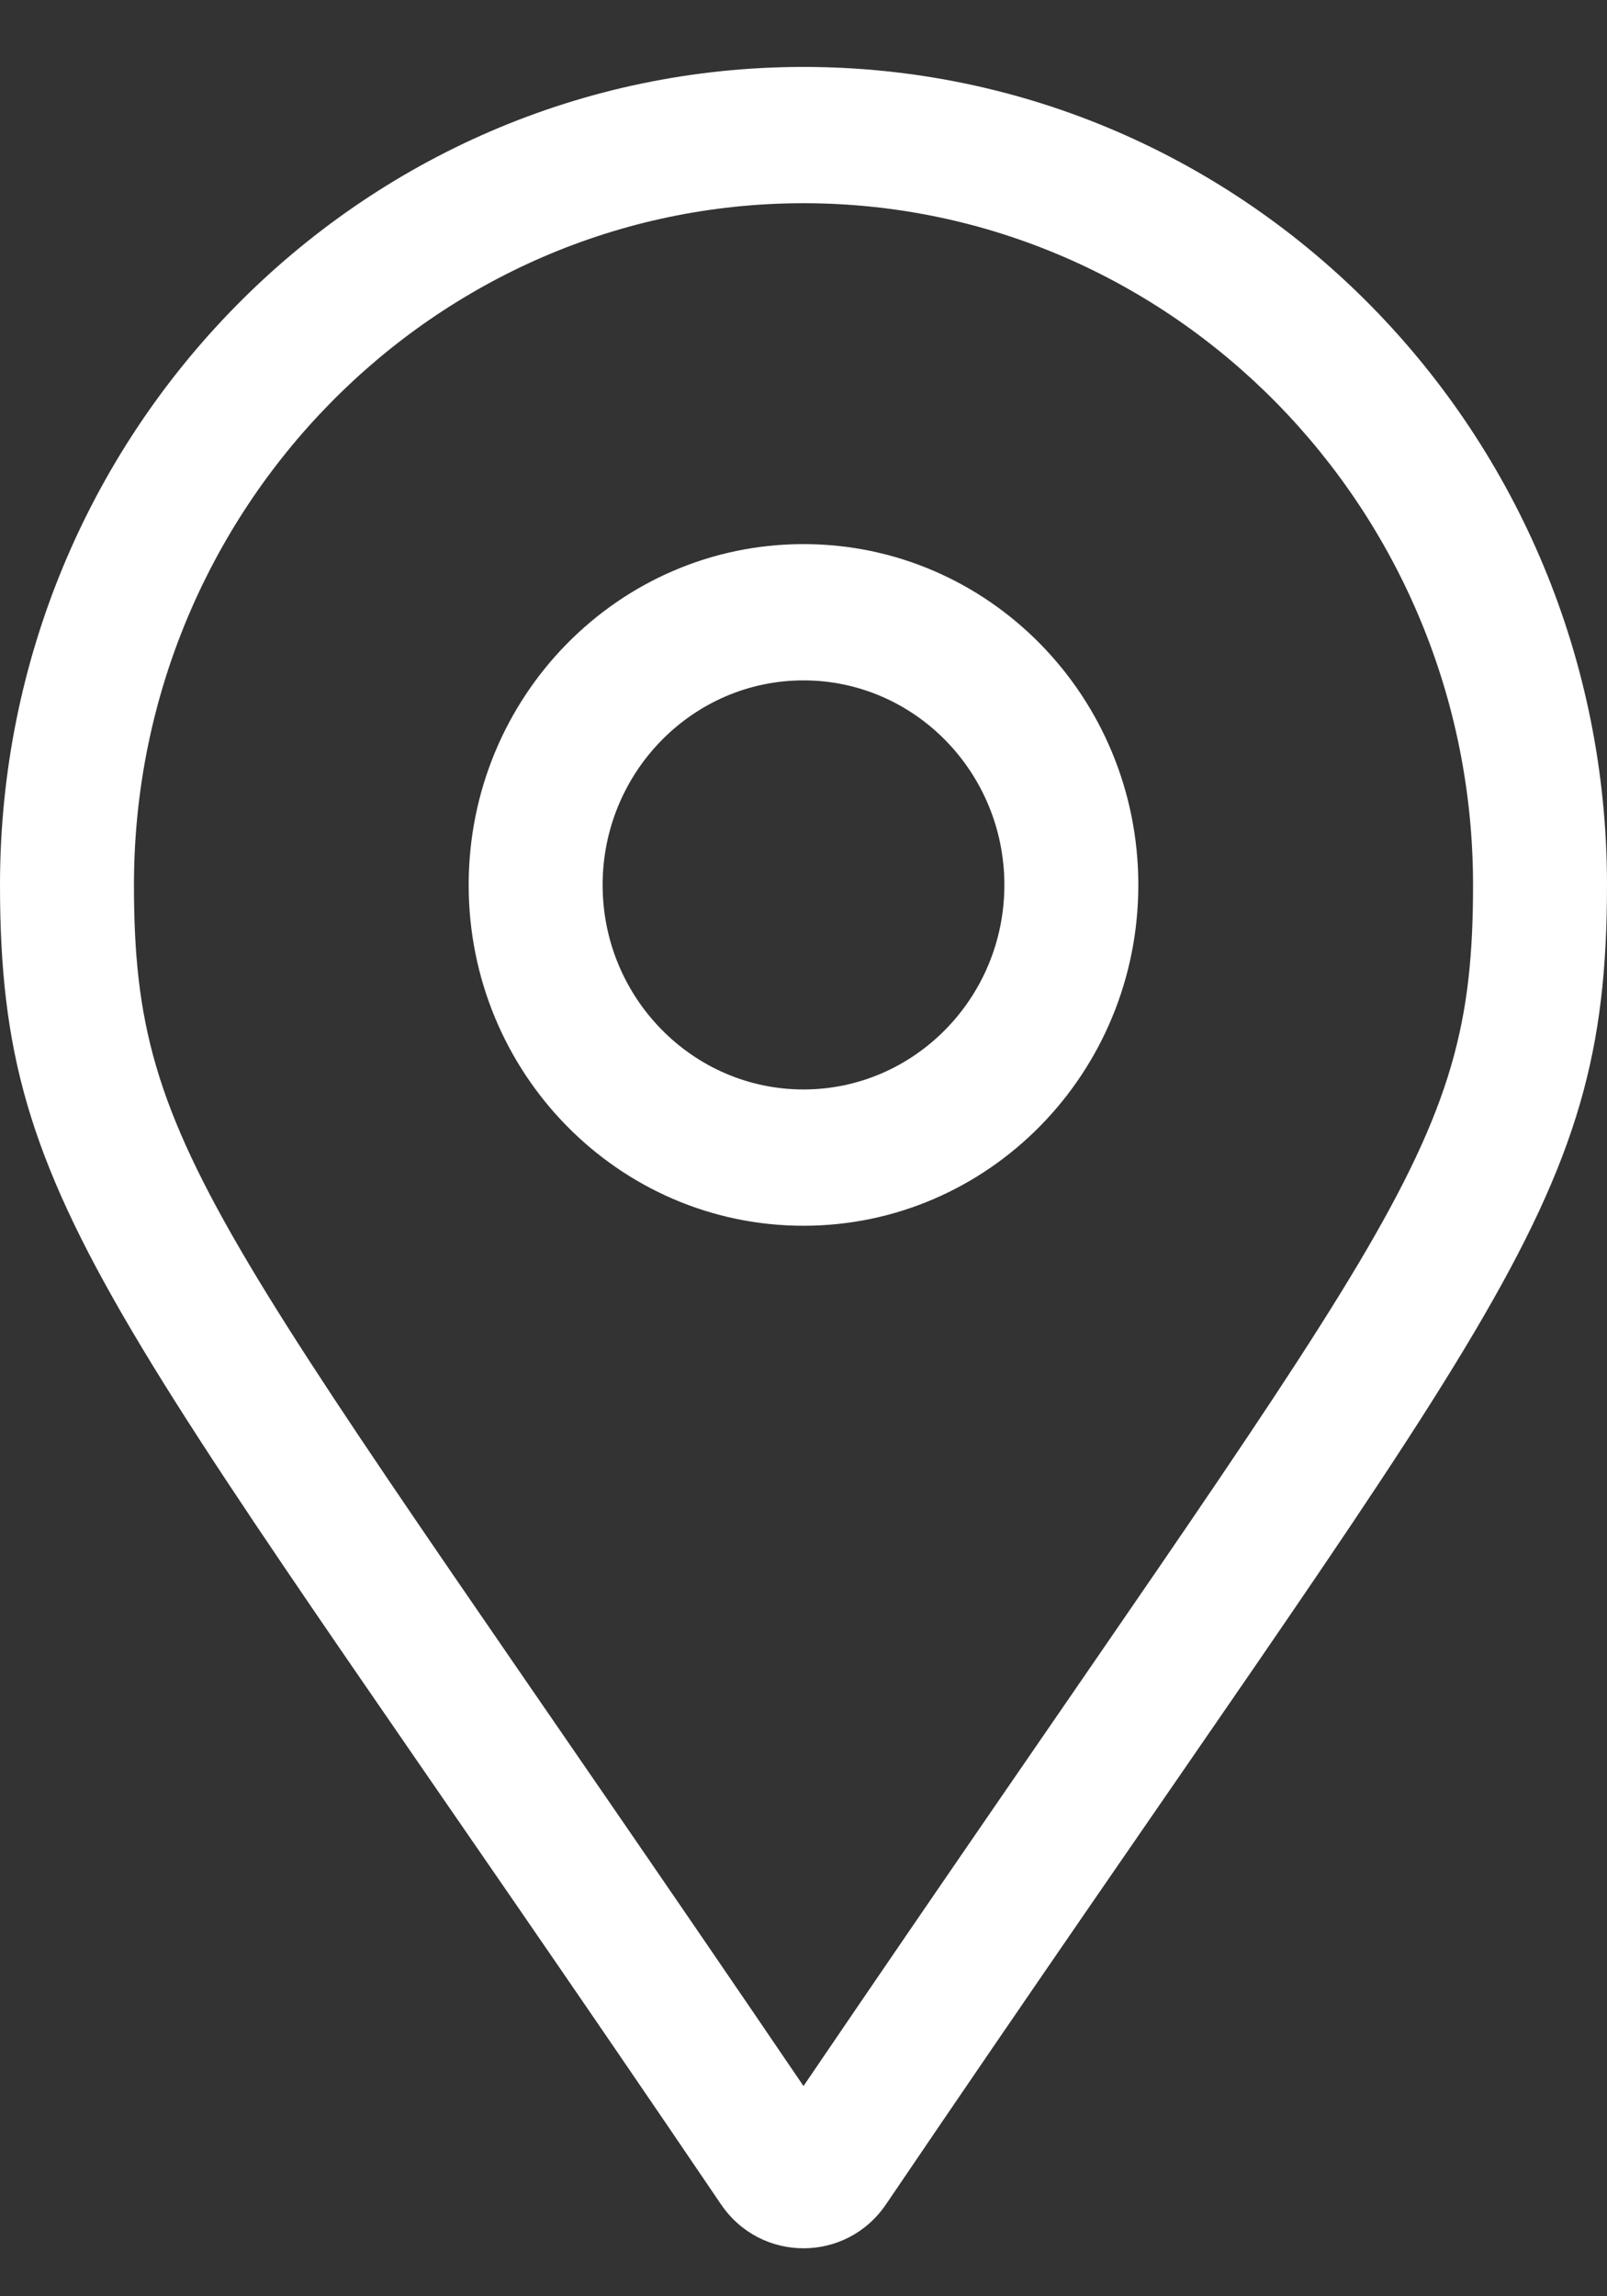 <svg width="14" height="20" viewBox="0 0 14 20" fill="none" xmlns="http://www.w3.org/2000/svg">
<rect x="0" y="0" width="14" height="20" fill="#333333" stroke="none"/>
<path d="M7 0.583C3.134 0.583 0 3.773 0 7.708C0 10.58 0.983 11.383 6.281 19.199C6.455 19.455 6.727 19.582 7 19.582C7.273 19.582 7.545 19.455 7.719 19.199C13.017 11.383 14 10.58 14 7.708C14 3.773 10.866 0.583 7 0.583ZM7 18.169C1.893 10.653 1.167 10.081 1.167 7.708C1.167 4.434 3.783 1.77 7 1.77C10.216 1.77 12.833 4.434 12.833 7.708C12.833 10.078 12.125 10.627 7 18.169ZM7 4.739C5.389 4.739 4.083 6.068 4.083 7.708C4.083 9.347 5.389 10.676 7 10.676C8.611 10.676 9.917 9.347 9.917 7.708C9.917 6.068 8.611 4.739 7 4.739ZM7 9.489C6.035 9.489 5.25 8.69 5.25 7.708C5.25 6.725 6.035 5.926 7 5.926C7.965 5.926 8.75 6.725 8.75 7.708C8.75 8.69 7.965 9.489 7 9.489Z" fill="white"/>
</svg>
